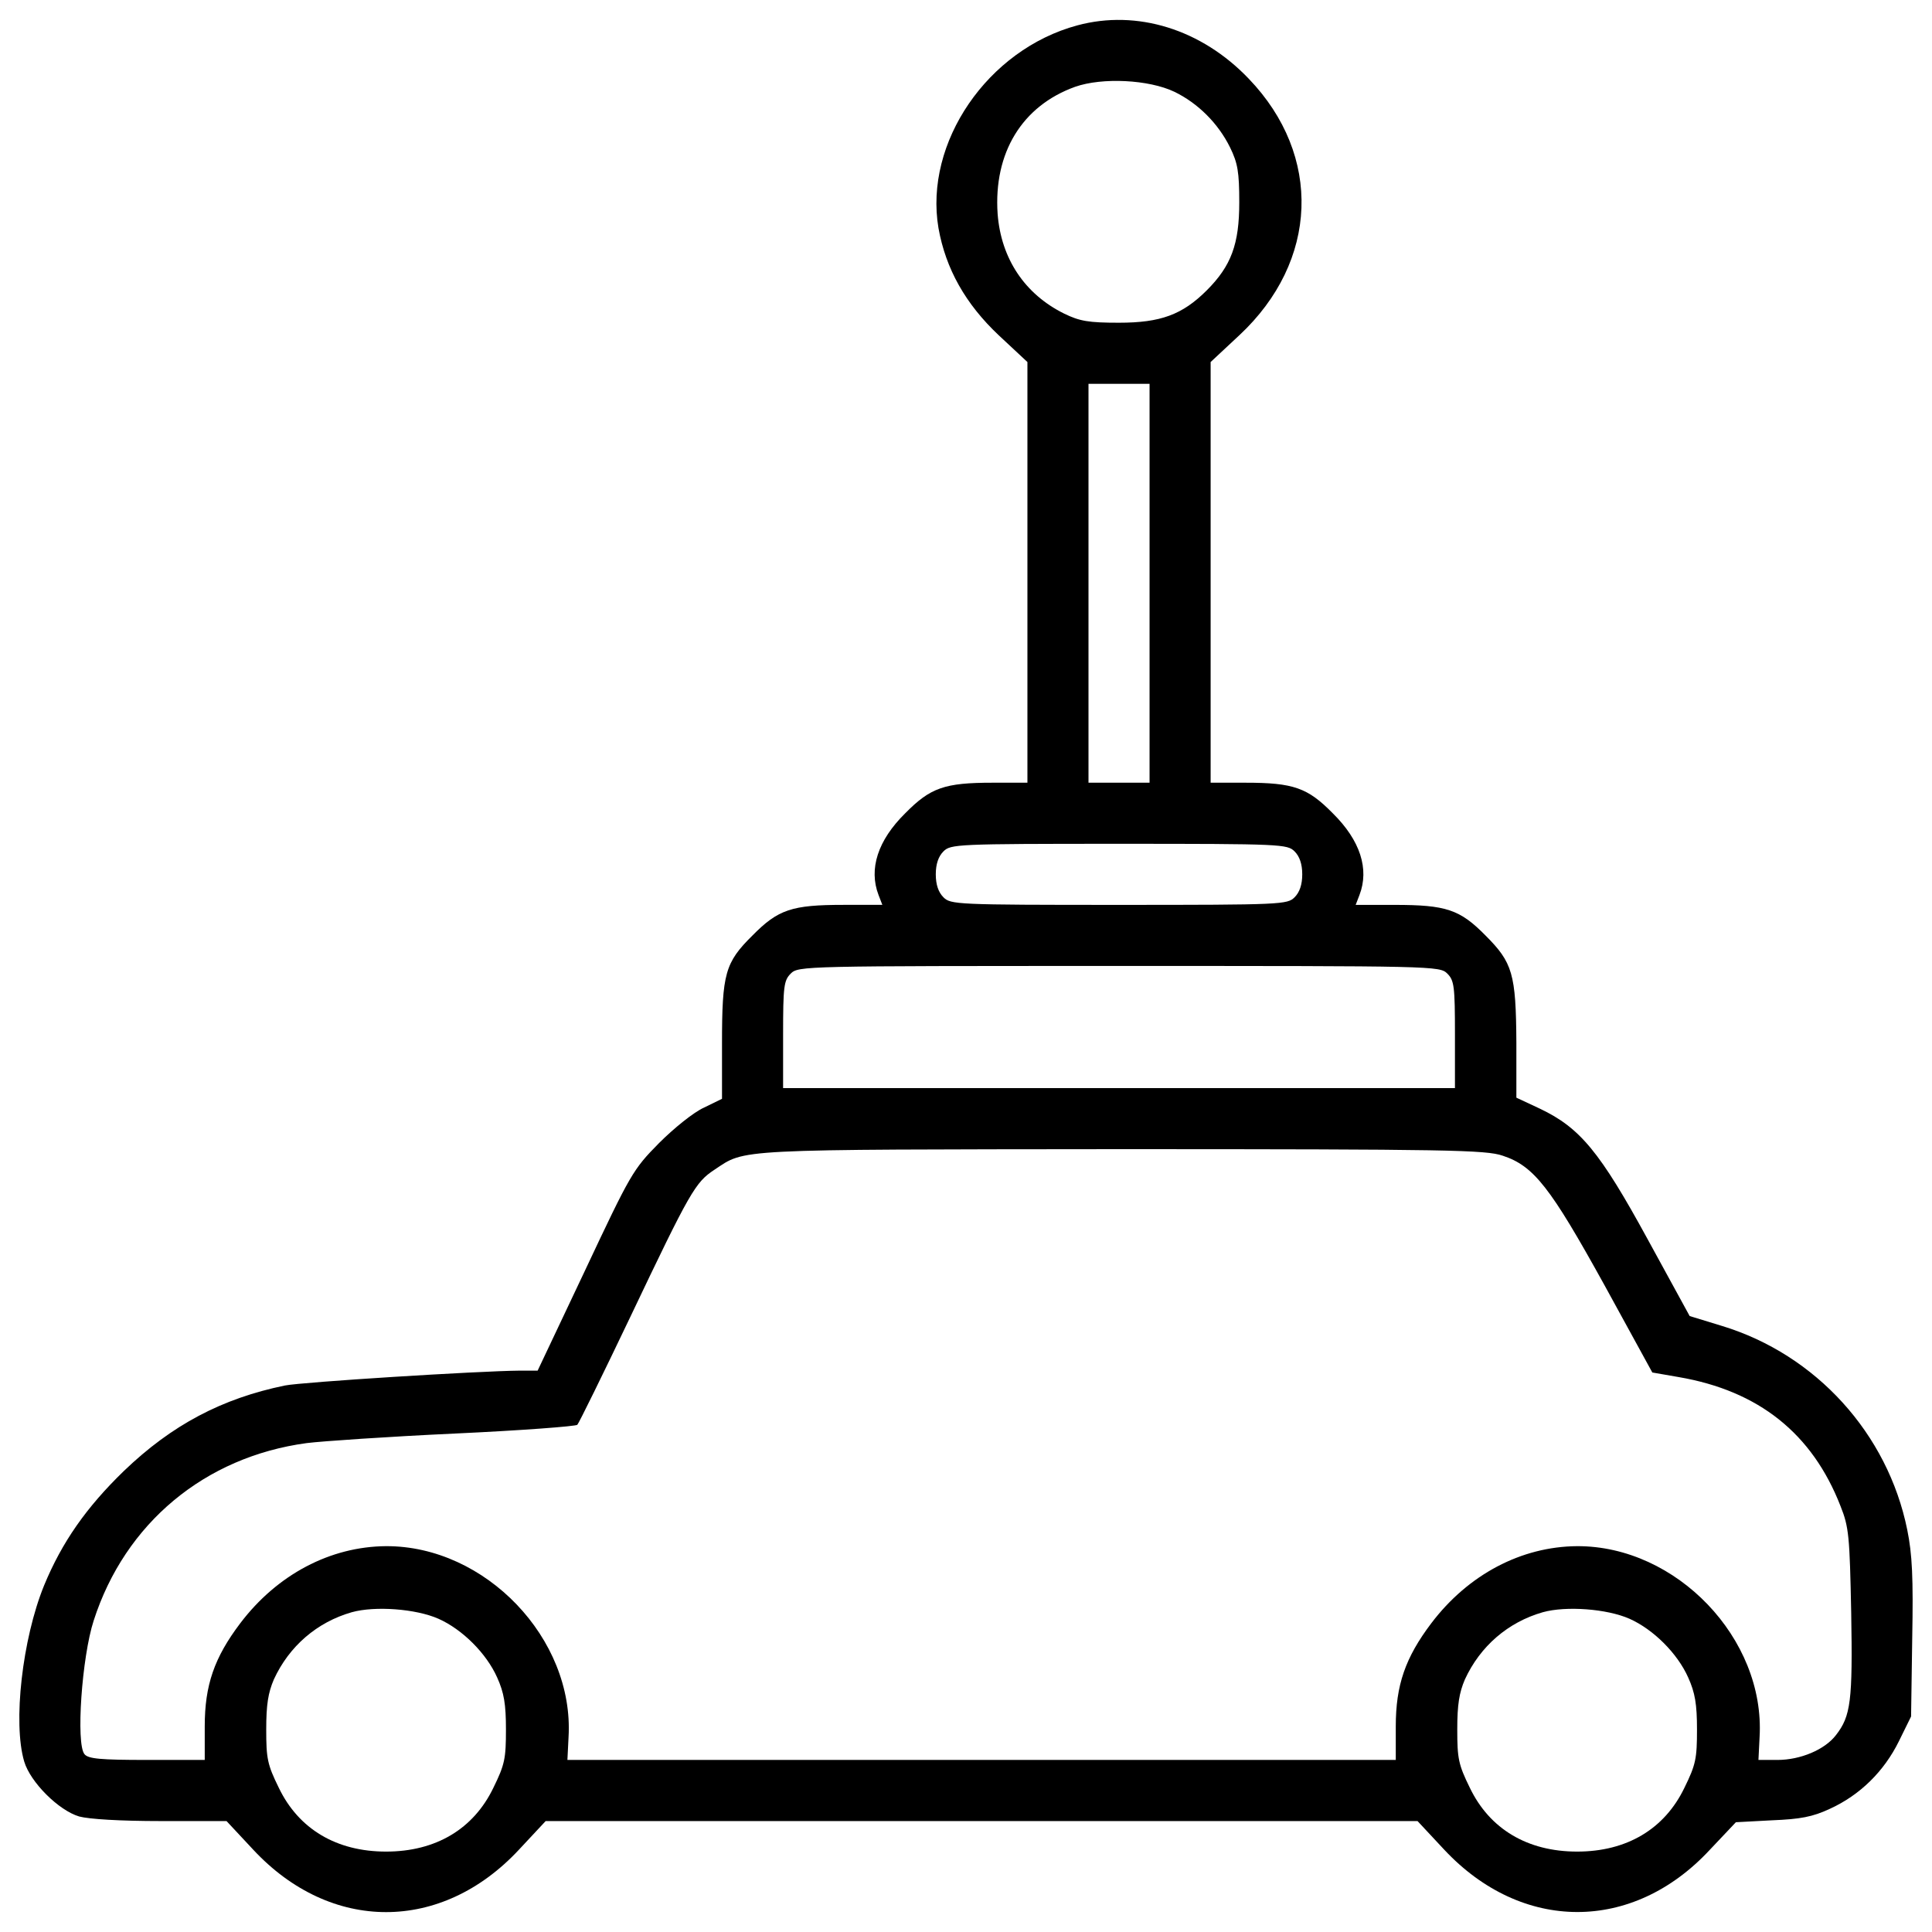 <?xml version="1.0" encoding="utf-8"?>
<!-- Uploaded to: SVG Repo, www.svgrepo.com, Generator: SVG Repo Mixer Tools -->
<!DOCTYPE svg PUBLIC "-//W3C//DTD SVG 1.1//EN" "http://www.w3.org/Graphics/SVG/1.1/DTD/svg11.dtd">
<svg fill="#000000" width="800px" height="800px" viewBox="0 0 1000 1000" version="1.1" xmlns="http://www.w3.org/2000/svg" xmlns:xlink="http://www.w3.org/1999/xlink"  enable-background="new 0 0 1000 1000" xml:space="preserve">

<g>
<g transform="translate(0,511) scale(0.1,-0.1)">
<path d="M5576.7,4978.8c-464.3-124.5-794.3-606.6-719.2-1049.2c37.5-211.4,140.3-393.2,312.2-555.2l148.2-138.3V2147.4V1058.7H5138c-249,0-322.1-25.7-452.5-158.1c-142.3-140.3-189.7-288.5-138.3-422.8l19.8-51.4h-201.5c-266.7,0-337.9-23.7-470.3-158.1C3752.9,128,3737.1,70.7,3737.1-290.9v-286.5l-92.9-45.4c-53.3-23.7-156.1-106.7-233.1-183.8c-134.4-136.3-146.2-156.1-383.3-660l-245-517.7h-90.9c-219.3-2-1128.2-59.3-1217.1-77c-326-67.2-584.9-203.5-833.8-442.6c-193.6-187.7-320.1-367.5-413-592.8c-112.6-276.6-162-711.3-102.7-910.9c31.6-106.7,177.8-252.9,284.5-284.5c51.4-13.8,211.4-23.7,422.8-23.7h339.9l138.3-148.2c401.1-430.7,974.1-430.7,1375.2,0l138.3,148.2h2256.4h2256.4l138.3-148.2c401.1-428.8,974.1-430.7,1373.2-2l136.3,144.2l185.7,9.9c148.2,5.9,211.4,17.8,300.3,59.3c156.1,71.1,280.6,193.6,357.6,349.7l63.2,128.4l5.9,403.1c5.9,316.1,0,436.7-25.7,563.1c-100.8,497.9-472.2,906.9-958.3,1055.1l-167.9,51.4l-217.3,397.2c-247,452.5-349.7,577-557.2,675.8l-122.5,57.3v284.5c-2,357.6-19.8,414.9-160,555.2c-132.4,134.4-203.5,158.1-470.3,158.1h-201.5l19.8,51.4c51.4,134.4,4,282.5-138.3,422.8C6768.1,1033,6695,1058.7,6446,1058.7h-179.8v1088.7v1088.7l148.2,138.3c411,383.3,430.7,930.6,49.4,1327.8C6218.8,4959,5884.9,5061.8,5576.7,4978.8z M6078.5,4635c122.5-59.3,227.2-164,288.5-288.5c39.5-81,47.4-126.5,47.4-284.5c0-215.4-41.5-328-167.9-454.5c-126.5-126.4-239.1-167.9-454.5-167.9c-158.1,0-203.5,7.9-284.5,47.4c-203.5,100.8-326,284.5-343.8,515.7c-21.7,316.1,126.4,559.2,401.1,658C5705.1,4710,5946.2,4698.2,6078.5,4635z M5950.1,2092V1058.7H5792H5634V2092v1031.4H5792h158.1V2092z M6700.9,703c25.7-25.7,39.5-65.2,39.5-118.6s-13.8-92.9-39.5-118.6c-37.5-37.5-65.2-39.5-908.9-39.5c-843.7,0-871.4,2-908.9,39.5c-25.7,25.7-39.5,65.2-39.5,118.6s13.8,92.9,39.5,118.6c37.5,37.5,65.2,39.5,908.9,39.5C6635.7,742.5,6663.4,740.5,6700.9,703z M7491.3,70.7c35.6-35.6,39.5-65.2,39.5-316.1V-522H5792H4053.3v276.6c0,250.9,4,280.6,39.5,316.1c39.5,39.5,65.2,39.5,1699.2,39.5C7426.1,110.2,7451.8,110.2,7491.3,70.7z M7777.8-871.8c162-53.3,247-164,525.6-667.8l249-454.4l136.3-23.7c414.9-71.1,691.6-292.4,837.8-667.8c43.5-108.7,47.4-156.1,55.3-551.3c7.9-458.4-2-535.4-79-634.2c-57.3-75.1-183.8-128.4-302.3-128.4h-98.8l5.9,118.6c29.6,509.8-430.7,989.9-944.5,987.9c-288.5-2-563.1-146.2-754.8-399.1c-134.4-177.8-183.8-320.1-183.8-533.5v-173.9H5080.7H2936.9l5.9,118.6c29.6,509.8-430.7,989.9-944.5,987.9c-288.5-2-563.1-146.2-754.8-399.1c-134.4-177.8-183.8-320.1-183.8-533.5v-173.9H761.5c-243,0-304.3,5.9-324,29.6c-45.4,53.3-13.8,503.8,47.4,691.6c162,503.8,575,847.7,1102.5,918.8c79,9.9,424.8,33.6,766.6,49.4s628.3,37.5,634.3,45.4c7.9,7.9,130.4,256.9,272.7,555.2c312.2,656,337.9,699.4,436.7,764.7c164,108.7,81,104.7,2106.3,106.7C7505.1-838.2,7690.8-842.1,7777.8-871.8z M2269.1-3268.5c124.5-55.3,249-179.8,304.3-304.3c35.6-79,45.4-138.3,45.4-268.7c0-150.2-5.9-181.8-65.2-302.3c-102.7-213.4-298.4-330-555.2-330c-256.9,0-452.5,116.6-555.2,330c-59.3,120.5-65.2,152.1-65.2,302.3c0,128.4,9.9,189.7,39.5,258.8c79,171.9,223.3,296.4,403.1,347.8C1941.1-3201.3,2152.5-3217.1,2269.1-3268.5z M8433.8-3268.5c124.5-55.3,249-179.8,304.3-304.3c35.6-79,45.5-138.3,45.5-268.7c0-150.2-5.9-181.8-65.2-302.3c-102.7-213.4-298.3-330-555.2-330c-256.9,0-452.5,116.6-555.2,330c-59.3,120.5-65.2,152.1-65.2,302.3c0,128.4,9.9,189.7,39.5,258.8c79,171.9,223.3,296.4,403.1,347.8C8105.8-3201.3,8317.2-3217.1,8433.8-3268.5z"/>
</g>
</g>
</svg>